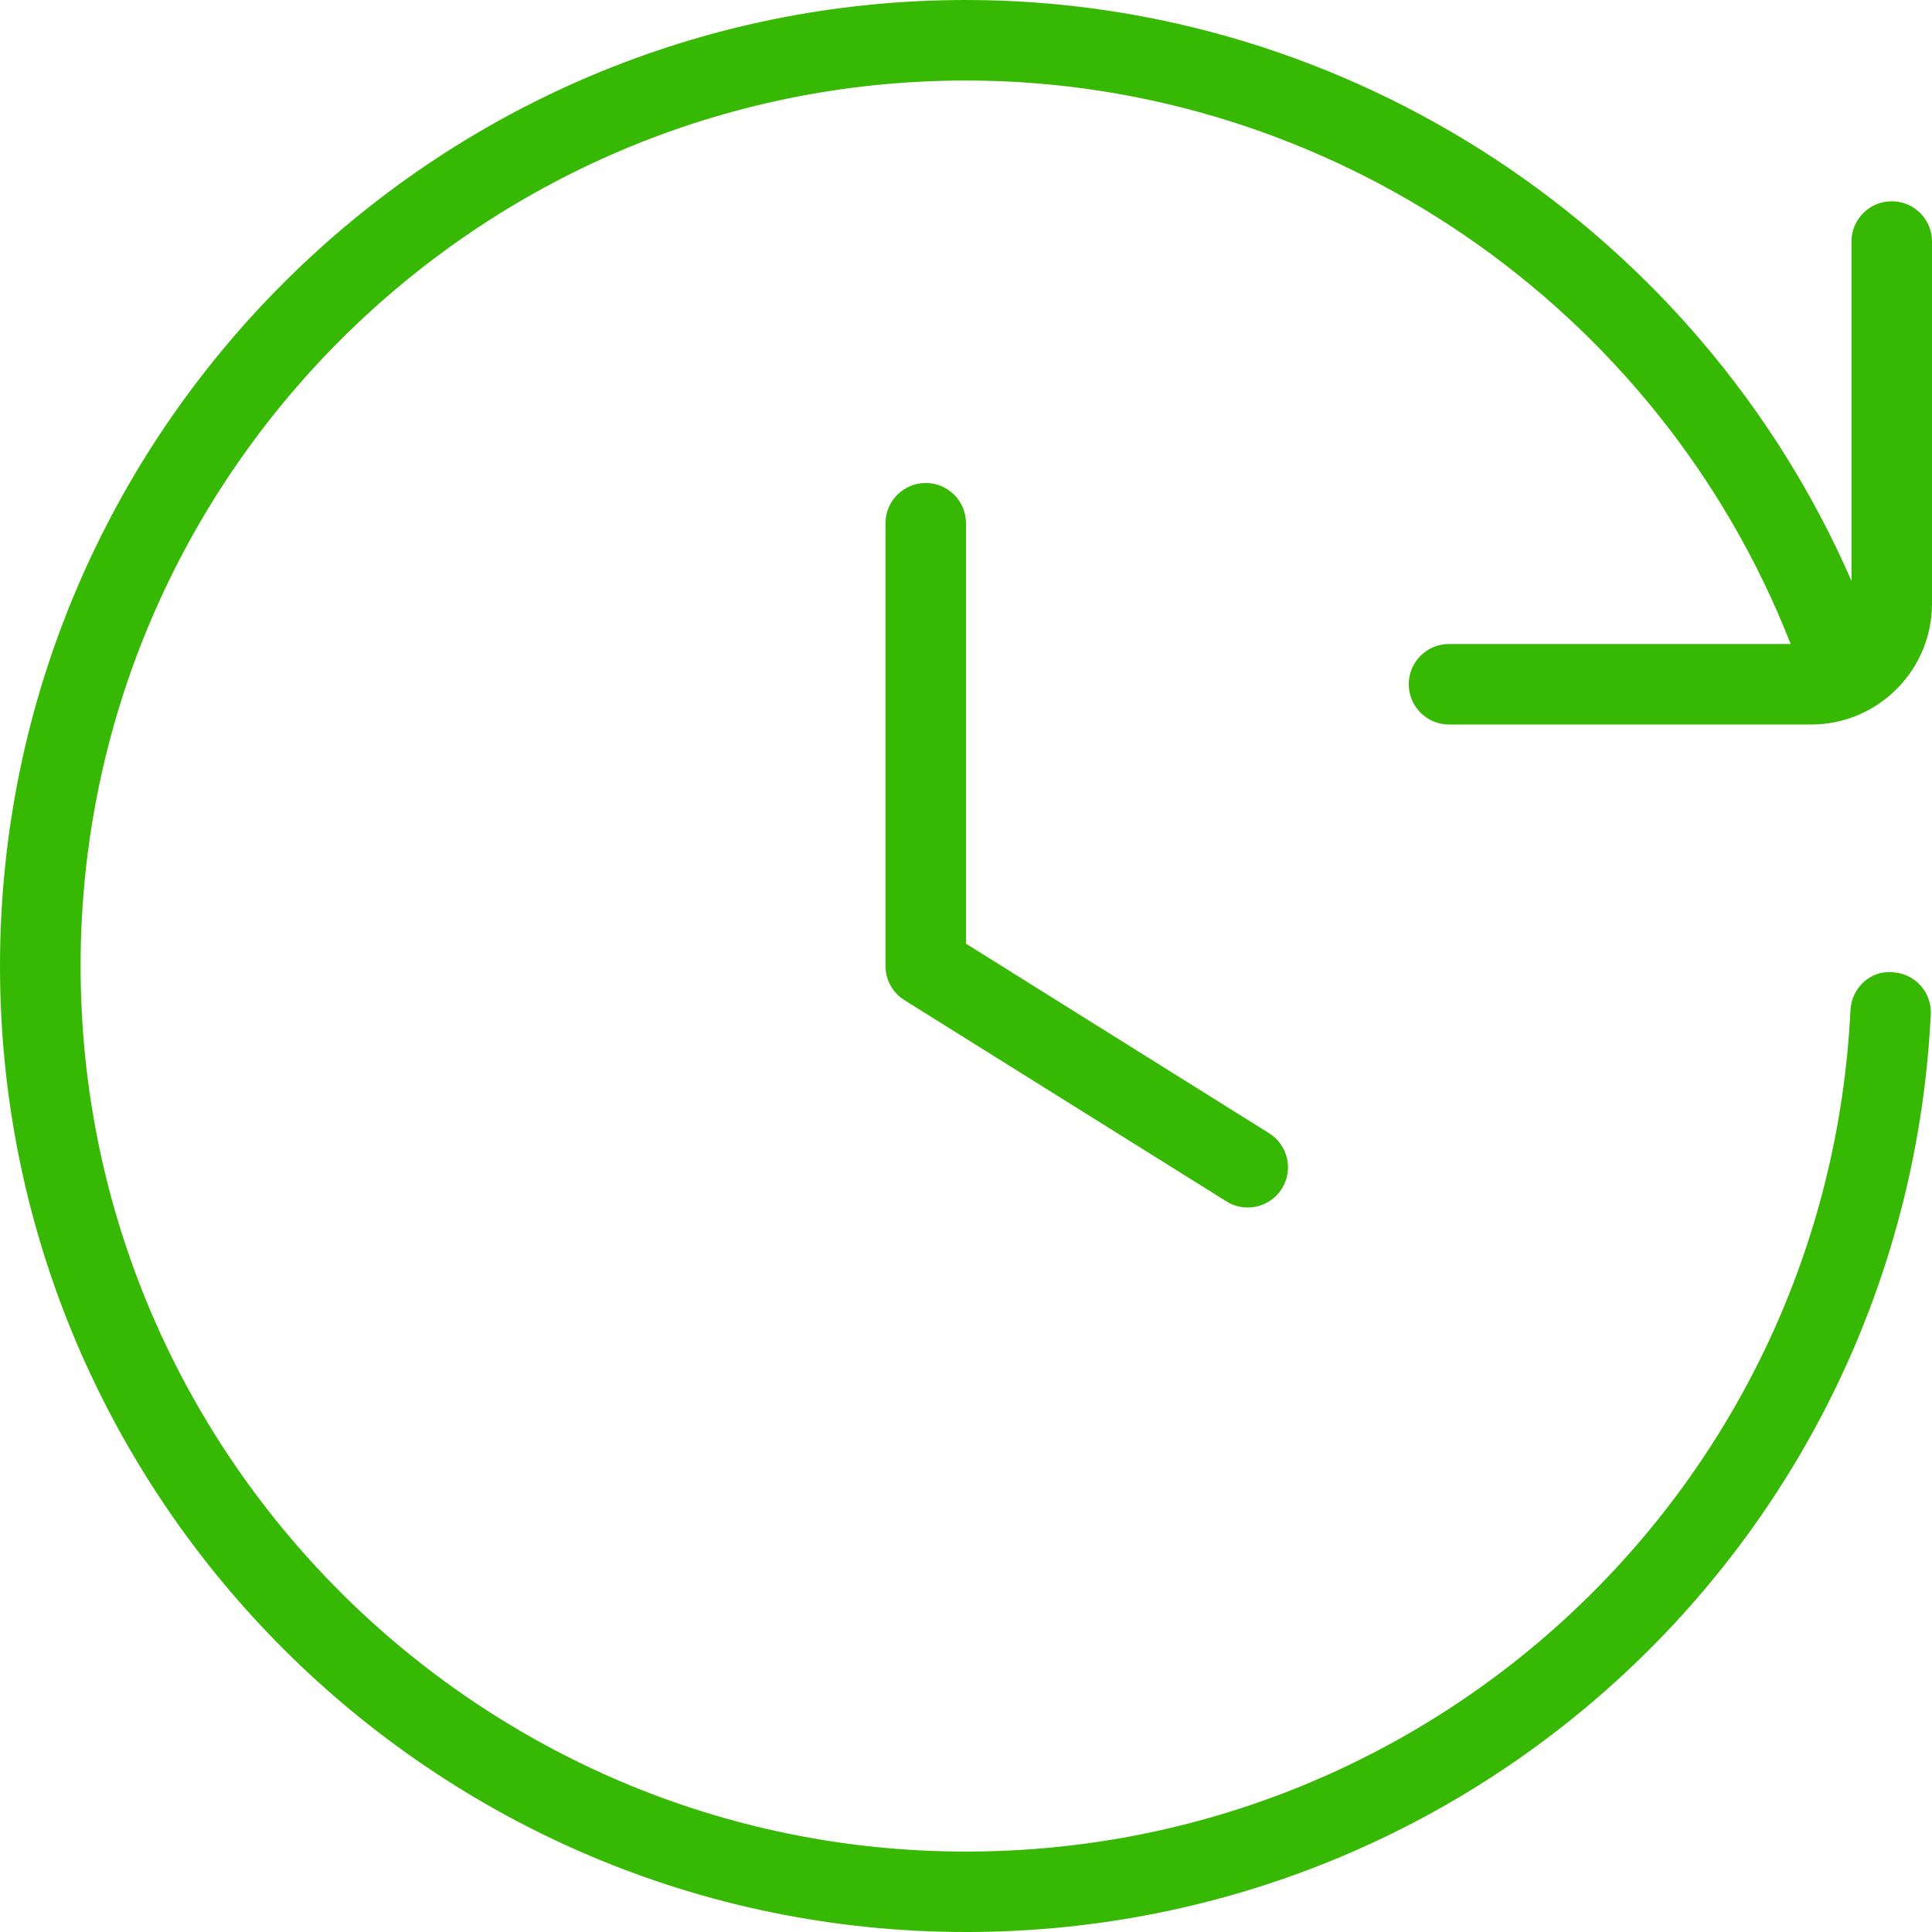 <?xml version="1.0" encoding="UTF-8"?> <svg xmlns="http://www.w3.org/2000/svg" width="46" height="46" viewBox="0 0 46 46" fill="none"><g clip-path="url(#clip0_64_6)"><path d="M23 12.458V22.469L30.216 26.981C30.665 27.261 30.803 27.853 30.521 28.3C30.339 28.591 30.026 28.75 29.708 28.75C29.534 28.75 29.358 28.704 29.2 28.604L21.534 23.813C21.254 23.638 21.083 23.332 21.083 23V12.458C21.083 11.929 21.513 11.5 22.042 11.5C22.571 11.5 23 11.929 23 12.458ZM33.542 16.292C33.542 16.821 33.971 17.25 34.5 17.25H43.125C44.71 17.25 46 15.96 46 14.375V5.75C46 5.221 45.571 4.792 45.042 4.792C44.513 4.792 44.083 5.221 44.083 5.75V13.831C40.457 5.512 32.148 0 23 0C10.317 0 0 10.317 0 23C0 35.683 10.317 46 23 46C23.027 46 23.054 46 23.073 46H23.092C35.328 45.952 45.369 36.373 45.971 24.152C45.998 23.625 45.592 23.174 45.061 23.149C44.528 23.098 44.081 23.531 44.058 24.06C43.505 35.288 34.257 44.085 23.002 44.085C11.377 44.085 1.919 34.627 1.919 23.002C1.919 11.377 11.375 1.917 23 1.917C31.654 1.917 39.491 7.297 42.634 15.333H34.5C33.971 15.333 33.542 15.763 33.542 16.292Z" fill="#37B904"></path></g><defs><clipPath id="clip0_64_6"><rect width="46" height="46" fill="white"></rect></clipPath></defs></svg> 